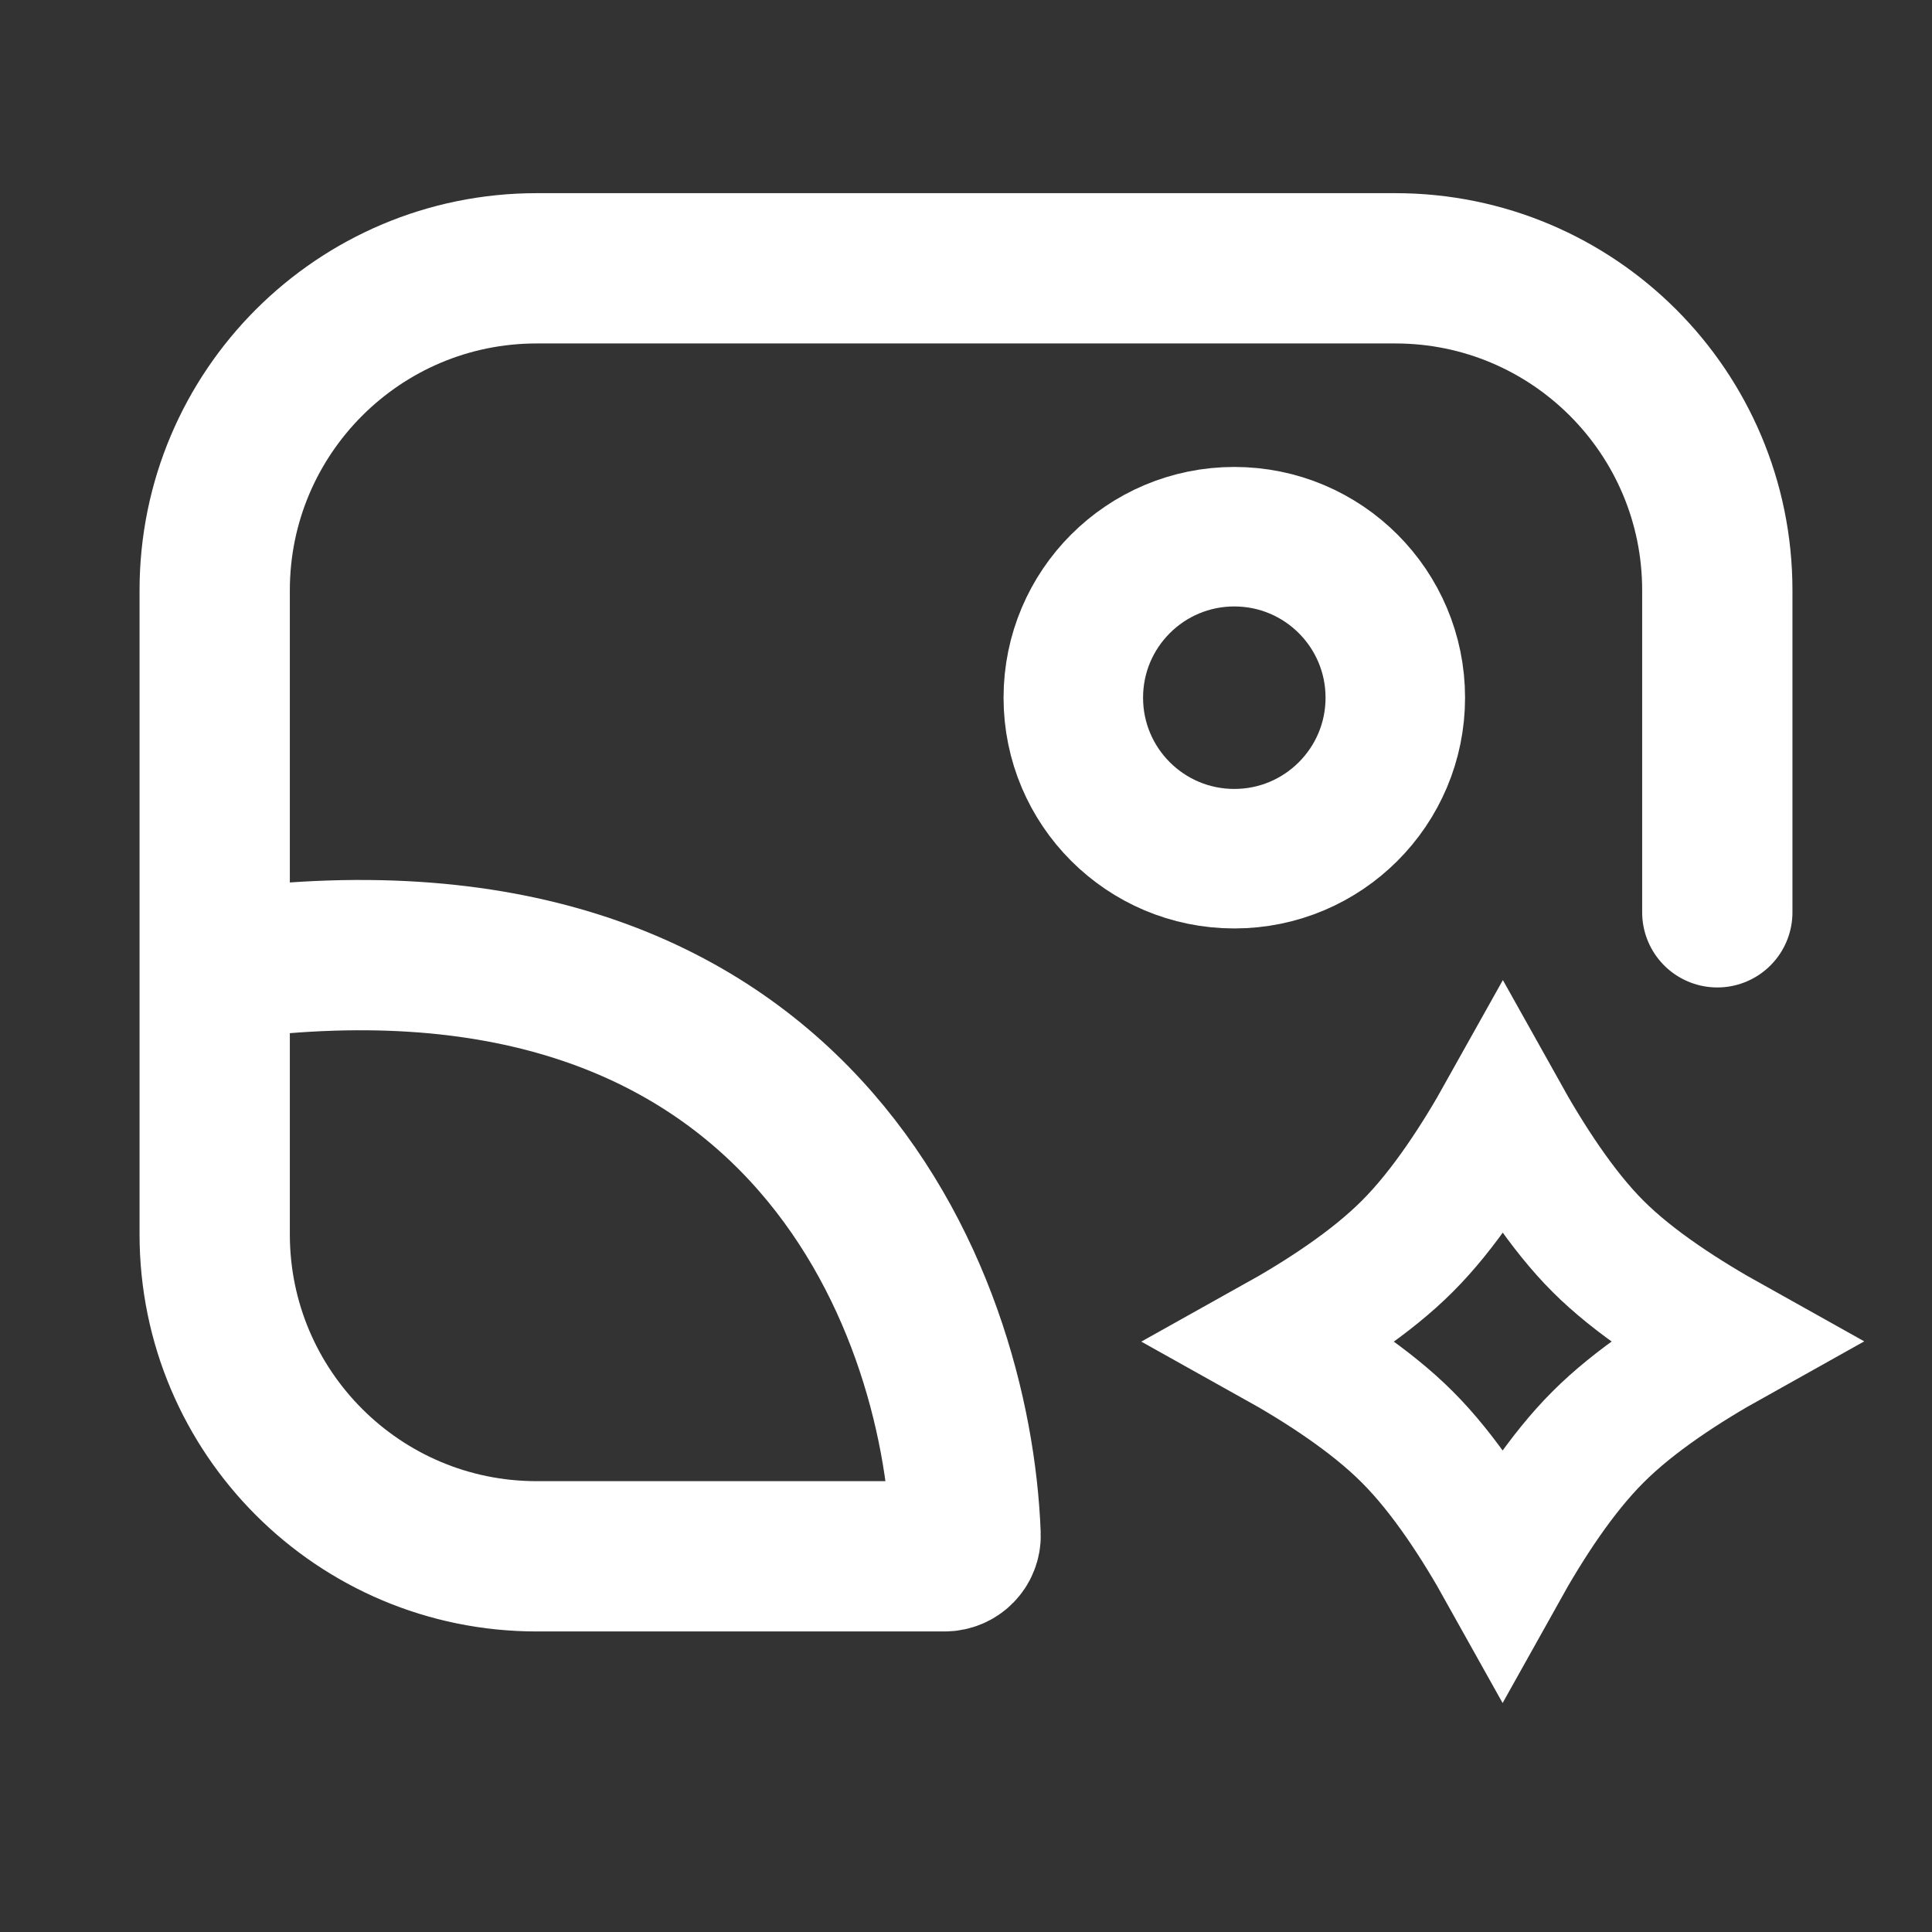 <svg width="24" height="24" viewBox="0 0 24 24" fill="none" xmlns="http://www.w3.org/2000/svg">
<rect x="0" y="0" width="24" height="24" fill="#333333" stroke="none"/>
<path d="M21.333 11.333V7.333C21.333 5.124 19.543 3.333 17.333 3.333H6.667C4.458 3.333 2.667 5.124 2.667 7.333V12M2.667 12V15.333C2.667 17.543 4.458 19.333 6.667 19.333H11.733C11.881 19.333 12 19.214 11.995 19.067C11.883 16.12 9.91 10.965 2.667 12Z" stroke="#fff" stroke-width="1.867" stroke-linecap="round"/>
<circle cx="15.333" cy="8.667" r="2" stroke="#fff" stroke-width="1.733"/>
<path d="M18.669 13.816C18.991 14.393 19.403 15.035 19.851 15.482C20.298 15.93 20.94 16.341 21.517 16.663C20.944 16.983 20.307 17.394 19.851 17.851C19.395 18.306 18.985 18.941 18.666 19.513C18.347 18.941 17.938 18.306 17.482 17.851C17.027 17.395 16.392 16.985 15.82 16.666C16.392 16.347 17.027 15.938 17.482 15.482C17.939 15.026 18.349 14.389 18.669 13.816Z" stroke="#fff" stroke-width="1.6" stroke-linecap="round"/>
</svg>
